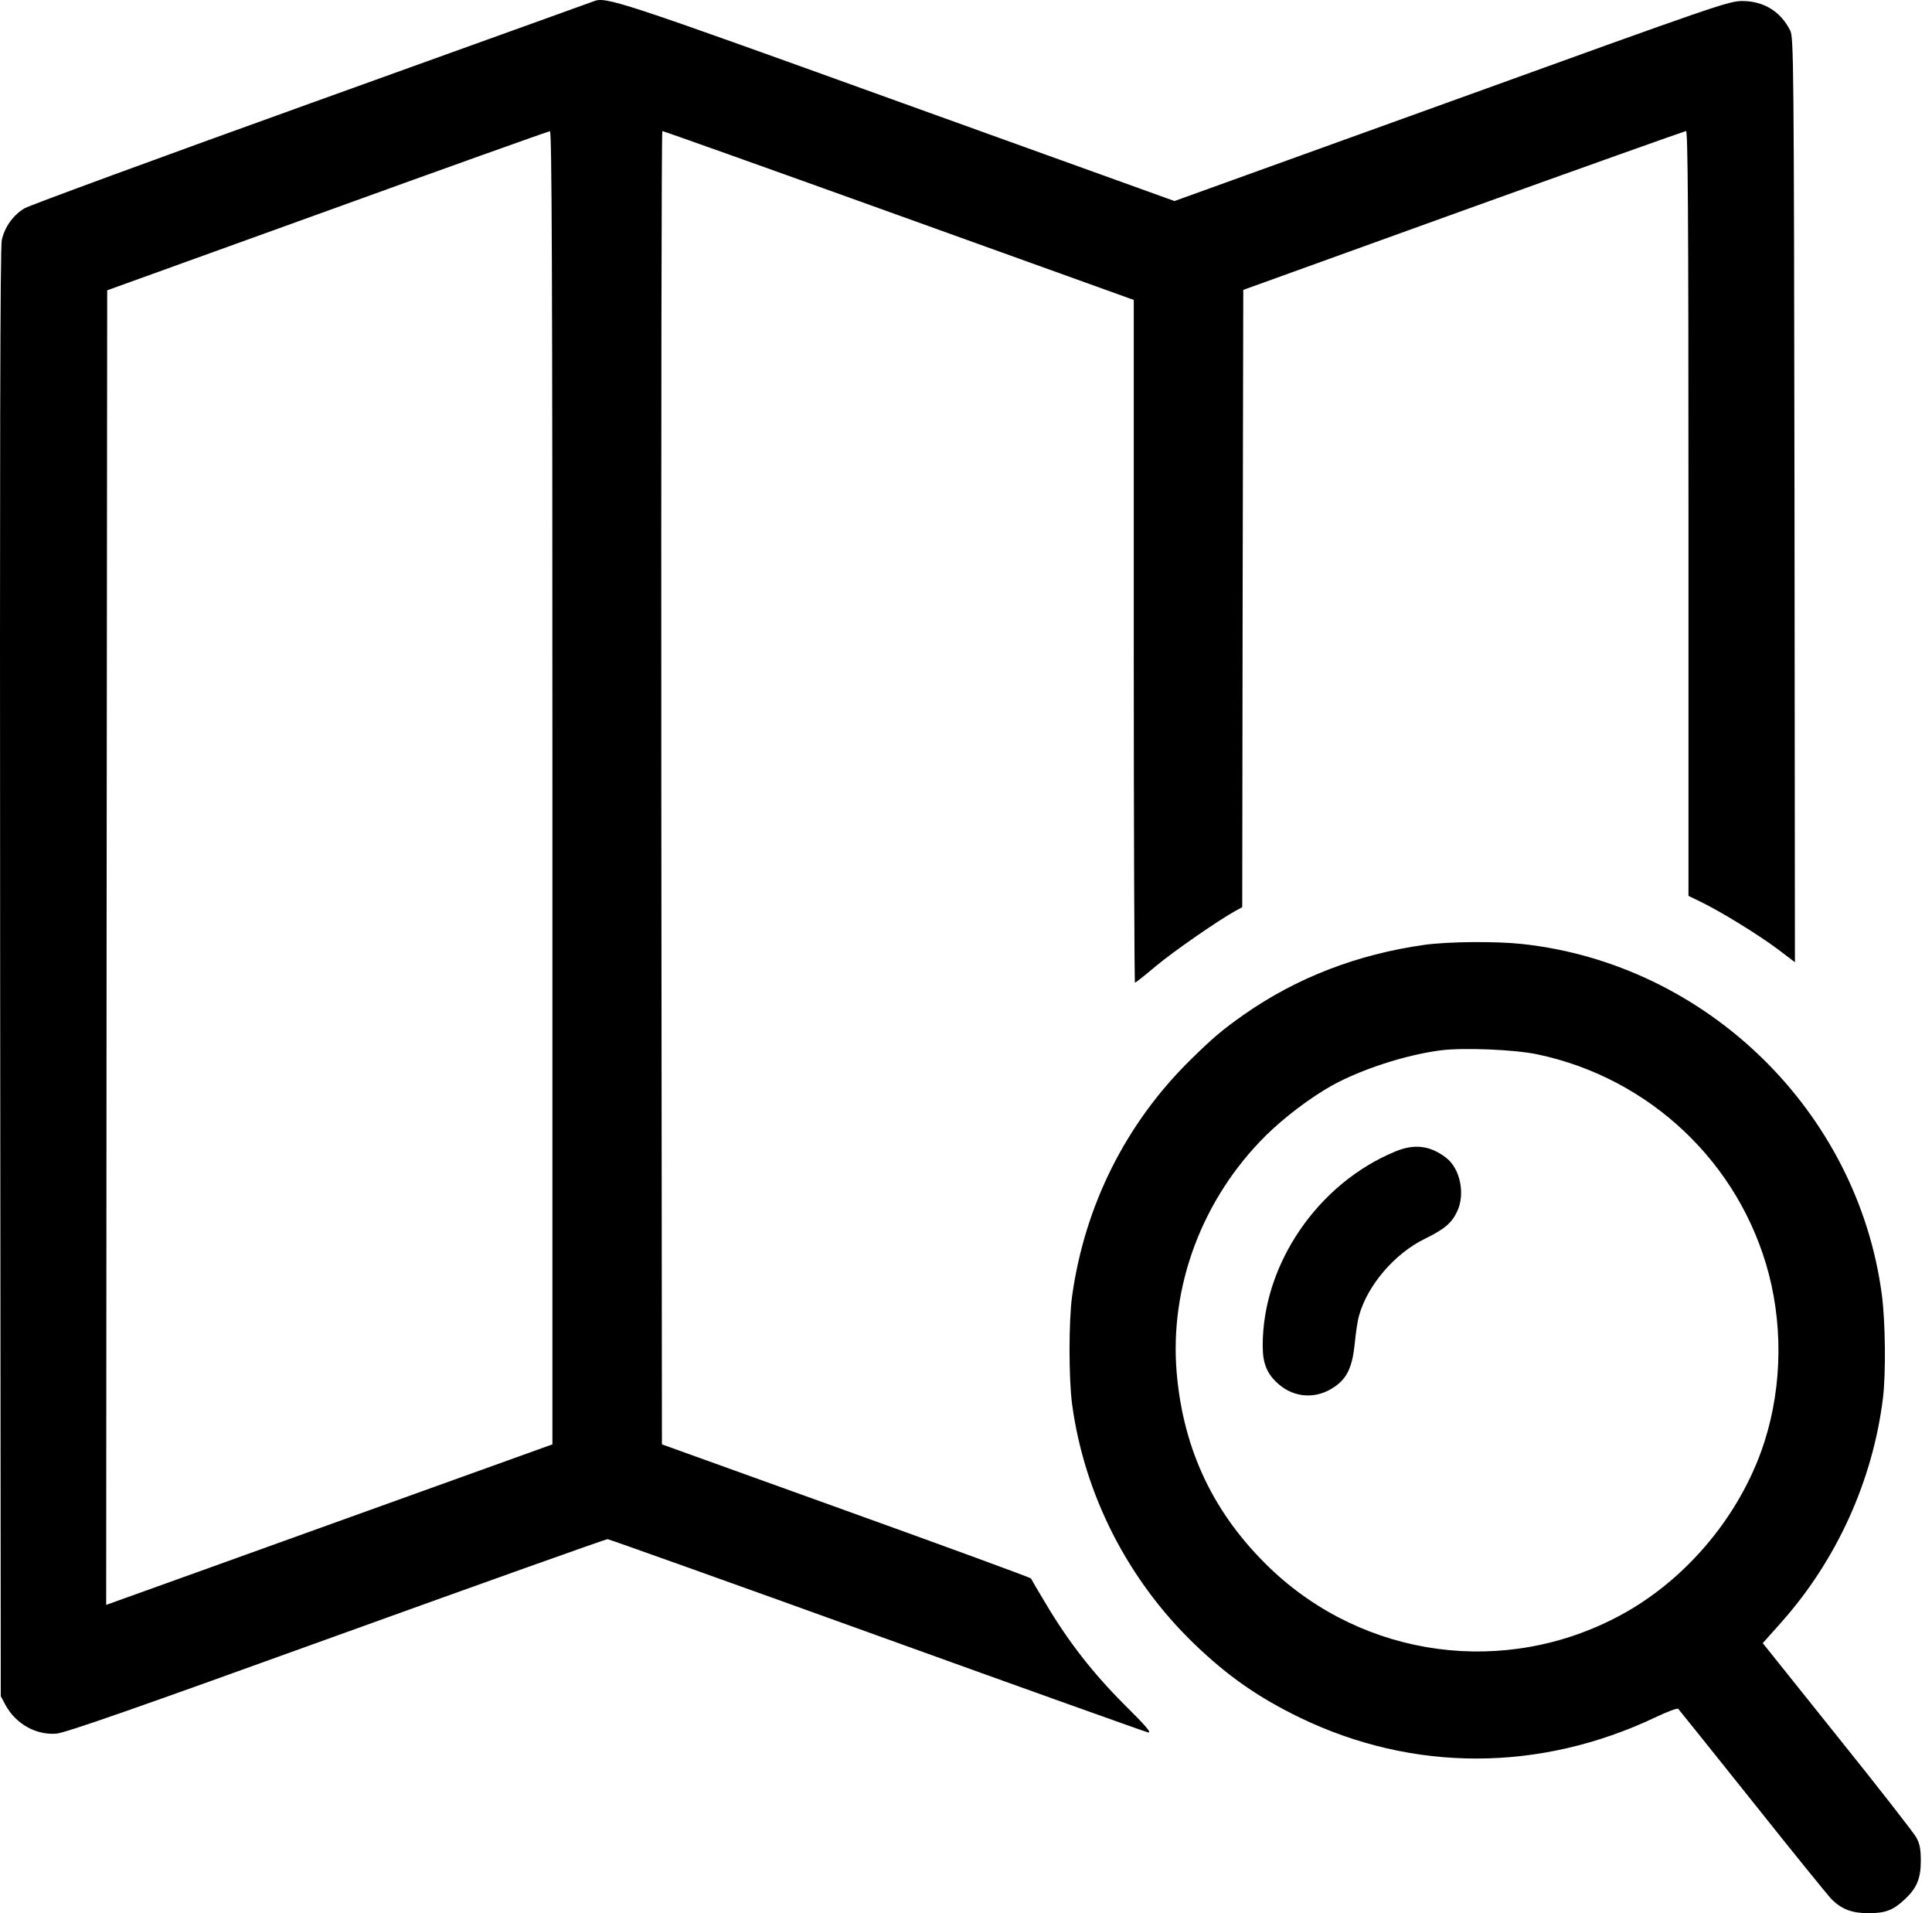 <?xml version="1.0" encoding="utf-8"?>
<svg xmlns="http://www.w3.org/2000/svg" width="101" height="100" viewBox="0 0 101 100" fill="none">
<path d="M31.019 0.075C30.933 0.107 24.309 2.493 16.305 5.372C8.301 8.25 1.549 10.733 1.292 10.883C0.703 11.225 0.243 11.857 0.093 12.552C0.008 12.959 -0.014 23.531 0.008 50.883L0.04 88.657L0.275 89.096C0.81 90.102 1.88 90.701 2.95 90.615C3.421 90.573 7.081 89.299 17.589 85.5C25.305 82.718 31.683 80.439 31.768 80.45C31.854 80.46 38.189 82.718 45.84 85.479C53.491 88.24 59.869 90.519 60.019 90.551C60.222 90.583 59.901 90.209 58.777 89.096C57.119 87.437 55.856 85.811 54.69 83.853C54.261 83.146 53.908 82.536 53.898 82.504C53.876 82.461 49.532 80.867 44.235 78.962L34.604 75.495L34.572 41.166C34.561 22.29 34.582 6.849 34.625 6.849C34.679 6.849 40.233 8.828 46.985 11.257L59.27 15.677V33.515C59.27 43.339 59.302 51.364 59.334 51.364C59.366 51.364 59.858 50.979 60.425 50.498C61.346 49.727 63.71 48.09 64.609 47.598L64.941 47.416L64.962 31.29L64.995 15.152L76.498 11.001C82.822 8.721 88.066 6.859 88.141 6.849C88.237 6.849 88.269 10.915 88.269 26.838V46.827L88.89 47.127C89.971 47.651 91.929 48.86 92.903 49.588L93.834 50.294L93.812 26.142C93.78 3.135 93.769 1.958 93.587 1.594C93.095 0.61 92.218 0.064 91.105 0.053C90.377 0.053 89.874 0.225 75.877 5.286L61.399 10.508L46.931 5.297C32.218 -0.011 31.661 -0.193 31.019 0.075ZM28.879 41.166V75.495L18.317 79.294C12.517 81.38 7.263 83.275 6.653 83.489L5.551 83.885L5.572 49.535L5.604 15.174L17.108 11.022C23.432 8.732 28.675 6.859 28.75 6.859C28.847 6.849 28.879 13.783 28.879 41.166Z" fill="black"/>
<path d="M74.465 49.385C70.933 49.888 67.798 51.097 65.027 53.034C63.892 53.836 63.443 54.211 62.223 55.409C58.863 58.716 56.712 62.996 56.048 67.737C55.867 69.021 55.867 72.081 56.048 73.408C56.691 78.138 58.97 82.59 62.437 85.928C64.192 87.619 65.797 88.732 67.959 89.781C73.876 92.638 80.5 92.627 86.546 89.759C87.156 89.47 87.691 89.267 87.734 89.32C87.777 89.363 89.553 91.578 91.672 94.232C93.791 96.897 95.642 99.176 95.781 99.304C96.305 99.807 96.841 100 97.686 100C98.574 100 98.981 99.84 99.591 99.262C100.201 98.695 100.415 98.181 100.415 97.271C100.415 96.651 100.361 96.372 100.179 96.041C100.051 95.805 98.189 93.419 96.049 90.754L92.153 85.885L93.106 84.815C96.016 81.552 97.9 77.4 98.435 73.087C98.595 71.782 98.563 69.117 98.381 67.694C97.119 58.095 89.232 50.391 79.58 49.342C78.2 49.192 75.728 49.213 74.465 49.385ZM80.372 55.11C86.268 56.351 90.966 60.813 92.475 66.613C93.256 69.631 93.117 72.969 92.068 75.869C90.762 79.465 88.023 82.643 84.706 84.43C78.692 87.672 71.319 86.677 66.396 81.969C63.475 79.165 61.87 75.827 61.517 71.782C61.121 67.244 62.854 62.643 66.182 59.347C67.135 58.406 68.494 57.378 69.617 56.747C71.137 55.901 73.438 55.152 75.267 54.906C76.445 54.746 79.163 54.853 80.372 55.11Z" fill="black"/>
<path d="M72.956 60.182C68.89 61.851 66 66.089 66.011 70.348C66.011 71.29 66.246 71.835 66.856 72.36C67.691 73.076 68.815 73.13 69.735 72.509C70.42 72.049 70.698 71.471 70.826 70.198C70.88 69.641 70.976 68.989 71.051 68.753C71.501 67.159 72.924 65.511 74.486 64.751C75.513 64.248 75.899 63.927 76.188 63.296C76.605 62.386 76.327 61.07 75.599 60.514C74.764 59.872 73.94 59.775 72.956 60.182Z" fill="black"/>
</svg>